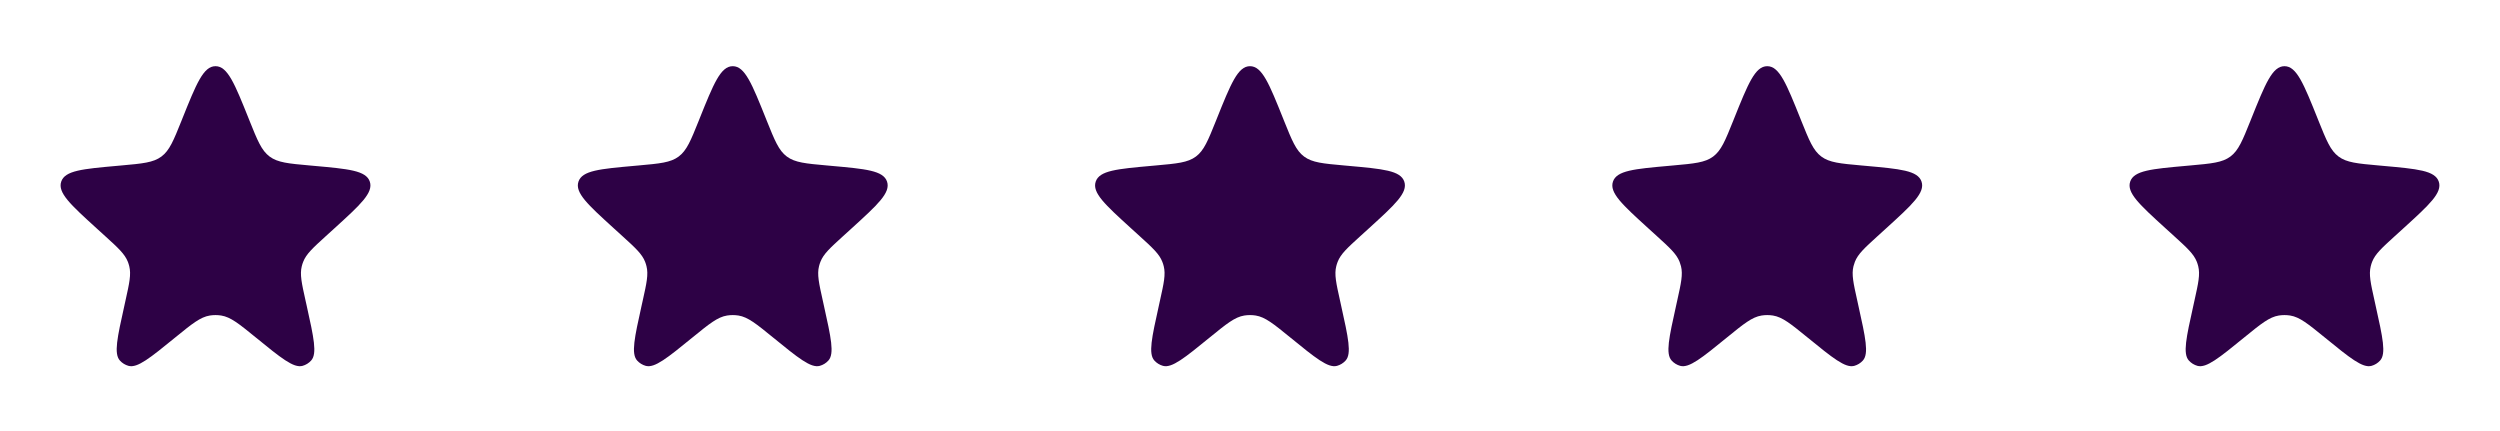 <svg xmlns="http://www.w3.org/2000/svg" width="116" height="20" viewBox="0 0 116 20" fill="none"><path d="M104.453 5.523C105.109 3.888 105.436 3.071 106 3.071C106.564 3.071 106.891 3.888 107.547 5.523L107.577 5.599C107.948 6.522 108.133 6.983 108.51 7.264C108.888 7.545 109.383 7.589 110.374 7.678L110.553 7.694C112.174 7.839 112.985 7.912 113.159 8.427C113.332 8.943 112.73 9.491 111.526 10.587L111.124 10.952C110.514 11.507 110.21 11.784 110.067 12.148C110.041 12.215 110.019 12.285 110.002 12.355C109.908 12.734 109.997 13.137 110.176 13.941L110.231 14.192C110.56 15.67 110.724 16.41 110.437 16.729C110.33 16.848 110.191 16.933 110.037 16.976C109.623 17.088 109.036 16.61 107.862 15.653C107.091 15.025 106.705 14.711 106.263 14.64C106.089 14.613 105.911 14.613 105.737 14.64C105.295 14.711 104.909 15.025 104.138 15.653C102.964 16.61 102.377 17.088 101.963 16.976C101.809 16.933 101.67 16.848 101.563 16.729C101.276 16.41 101.44 15.67 101.769 14.192L101.824 13.941C102.003 13.137 102.092 12.734 101.998 12.355C101.981 12.285 101.959 12.215 101.933 12.148C101.79 11.784 101.486 11.507 100.876 10.952L100.474 10.587C99.27 9.491 98.668 8.943 98.841 8.427C99.015 7.912 99.826 7.839 101.447 7.694L101.626 7.678C102.617 7.589 103.112 7.545 103.49 7.264C103.867 6.983 104.052 6.522 104.423 5.599L104.453 5.523Z" fill="#2D0145"></path><path d="M56.453 5.523C57.109 3.888 57.436 3.071 58 3.071C58.564 3.071 58.891 3.888 59.547 5.523L59.577 5.599C59.948 6.522 60.133 6.983 60.51 7.264C60.888 7.545 61.383 7.589 62.374 7.678L62.553 7.694C64.174 7.839 64.985 7.912 65.159 8.427C65.332 8.943 64.73 9.491 63.526 10.587L63.124 10.952C62.514 11.507 62.209 11.784 62.068 12.148C62.041 12.215 62.019 12.285 62.002 12.355C61.908 12.734 61.997 13.137 62.176 13.941L62.231 14.192C62.559 15.67 62.724 16.41 62.437 16.729C62.33 16.848 62.191 16.933 62.036 16.976C61.623 17.088 61.036 16.61 59.862 15.653C59.091 15.025 58.705 14.711 58.263 14.64C58.089 14.613 57.911 14.613 57.737 14.64C57.295 14.711 56.909 15.025 56.138 15.653C54.964 16.61 54.377 17.088 53.964 16.976C53.809 16.933 53.67 16.848 53.563 16.729C53.276 16.41 53.441 15.67 53.769 14.192L53.824 13.941C54.003 13.137 54.092 12.734 53.998 12.355C53.981 12.285 53.959 12.215 53.932 12.148C53.791 11.784 53.486 11.507 52.876 10.952L52.474 10.587C51.27 9.491 50.668 8.943 50.841 8.427C51.015 7.912 51.826 7.839 53.447 7.694L53.626 7.678C54.617 7.589 55.112 7.545 55.49 7.264C55.867 6.983 56.052 6.522 56.423 5.599L56.453 5.523Z" fill="#2D0145"></path><path d="M80.453 5.523C81.109 3.888 81.436 3.071 82 3.071C82.564 3.071 82.891 3.888 83.547 5.523L83.577 5.599C83.948 6.522 84.133 6.983 84.51 7.264C84.888 7.545 85.383 7.589 86.374 7.678L86.553 7.694C88.174 7.839 88.985 7.912 89.159 8.427C89.332 8.943 88.73 9.491 87.526 10.587L87.124 10.952C86.514 11.507 86.21 11.784 86.067 12.148C86.041 12.215 86.019 12.285 86.001 12.355C85.908 12.734 85.997 13.137 86.176 13.941L86.231 14.192C86.559 15.67 86.724 16.41 86.437 16.729C86.33 16.848 86.191 16.933 86.037 16.976C85.623 17.088 85.036 16.61 83.862 15.653C83.091 15.025 82.705 14.711 82.263 14.64C82.089 14.613 81.911 14.613 81.737 14.64C81.295 14.711 80.909 15.025 80.138 15.653C78.964 16.61 78.377 17.088 77.963 16.976C77.809 16.933 77.67 16.848 77.563 16.729C77.276 16.41 77.441 15.67 77.769 14.192L77.824 13.941C78.003 13.137 78.092 12.734 77.999 12.355C77.981 12.285 77.959 12.215 77.933 12.148C77.79 11.784 77.486 11.507 76.876 10.952L76.474 10.587C75.27 9.491 74.668 8.943 74.841 8.427C75.015 7.912 75.826 7.839 77.447 7.694L77.626 7.678C78.617 7.589 79.112 7.545 79.49 7.264C79.867 6.983 80.052 6.522 80.423 5.599L80.453 5.523Z" fill="#2D0145"></path><path d="M32.453 5.523C33.109 3.888 33.436 3.071 34 3.071C34.564 3.071 34.891 3.888 35.547 5.523L35.577 5.599C35.948 6.522 36.133 6.983 36.51 7.264C36.888 7.545 37.383 7.589 38.374 7.678L38.553 7.694C40.174 7.839 40.985 7.912 41.159 8.427C41.332 8.943 40.73 9.491 39.526 10.587L39.124 10.952C38.514 11.507 38.209 11.784 38.068 12.148C38.041 12.215 38.019 12.285 38.002 12.355C37.908 12.734 37.997 13.137 38.176 13.941L38.231 14.192C38.559 15.67 38.724 16.41 38.437 16.729C38.33 16.848 38.191 16.933 38.036 16.976C37.623 17.088 37.036 16.61 35.862 15.653C35.091 15.025 34.705 14.711 34.263 14.64C34.089 14.613 33.911 14.613 33.737 14.64C33.295 14.711 32.909 15.025 32.138 15.653C30.964 16.61 30.377 17.088 29.963 16.976C29.809 16.933 29.67 16.848 29.563 16.729C29.276 16.41 29.441 15.67 29.768 14.192L29.824 13.941C30.003 13.137 30.092 12.734 29.998 12.355C29.981 12.285 29.959 12.215 29.933 12.148C29.791 11.784 29.486 11.507 28.876 10.952L28.474 10.587C27.27 9.491 26.668 8.943 26.841 8.427C27.015 7.912 27.826 7.839 29.447 7.694L29.626 7.678C30.617 7.589 31.112 7.545 31.49 7.264C31.867 6.983 32.052 6.522 32.423 5.599L32.453 5.523Z" fill="#2D0145"></path><path d="M8.453 5.523C9.109 3.888 9.436 3.071 10 3.071C10.564 3.071 10.891 3.888 11.547 5.523L11.577 5.599C11.948 6.522 12.133 6.983 12.51 7.264C12.888 7.545 13.383 7.589 14.374 7.678L14.553 7.694C16.174 7.839 16.985 7.912 17.159 8.427C17.332 8.943 16.73 9.491 15.526 10.587L15.124 10.952C14.514 11.507 14.21 11.784 14.068 12.148C14.041 12.215 14.019 12.285 14.002 12.355C13.908 12.734 13.997 13.137 14.176 13.941L14.232 14.192C14.559 15.67 14.724 16.41 14.437 16.729C14.33 16.848 14.191 16.933 14.037 16.976C13.623 17.088 13.036 16.61 11.862 15.653C11.091 15.025 10.705 14.711 10.263 14.64C10.089 14.613 9.911 14.613 9.737 14.64C9.295 14.711 8.909 15.025 8.138 15.653C6.964 16.61 6.377 17.088 5.963 16.976C5.809 16.933 5.67 16.848 5.563 16.729C5.276 16.41 5.44 15.67 5.769 14.192L5.824 13.941C6.003 13.137 6.092 12.734 5.998 12.355C5.981 12.285 5.959 12.215 5.933 12.148C5.79 11.784 5.486 11.507 4.876 10.952L4.474 10.587C3.27 9.491 2.668 8.943 2.841 8.427C3.015 7.912 3.826 7.839 5.447 7.694L5.626 7.678C6.617 7.589 7.112 7.545 7.49 7.264C7.867 6.983 8.052 6.522 8.423 5.599L8.453 5.523Z" fill="#2D0145"></path></svg>